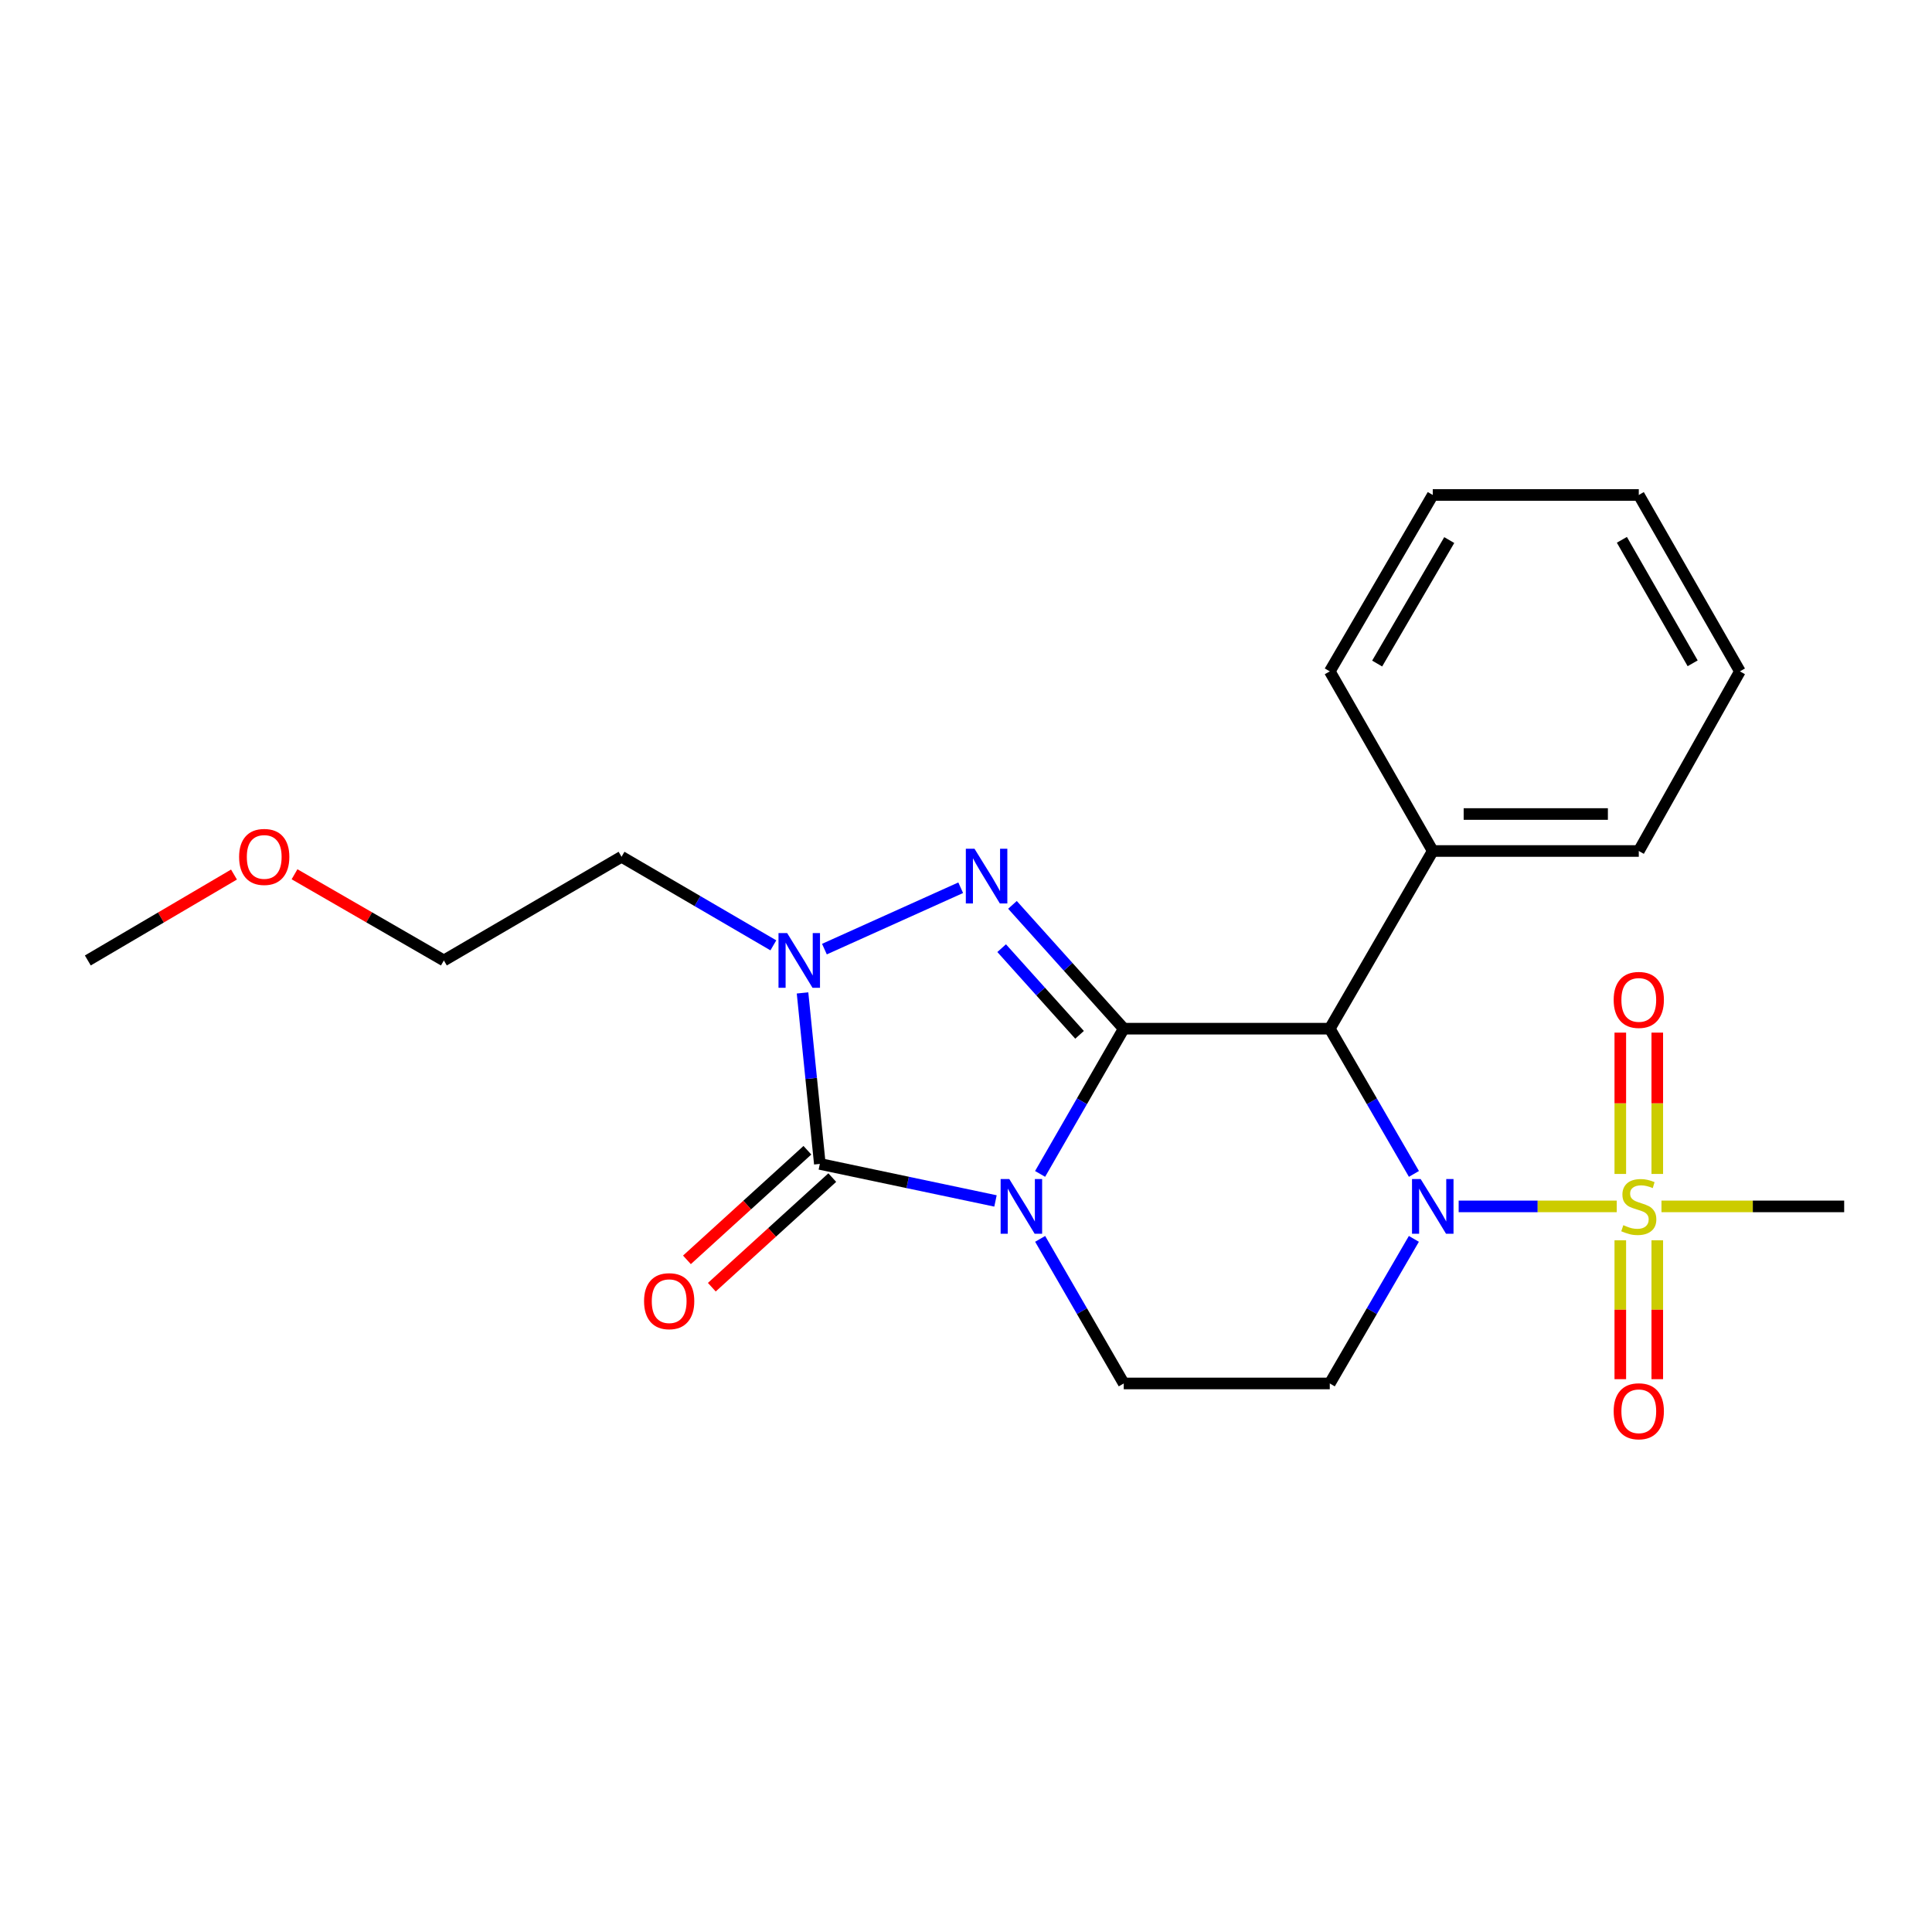 <?xml version='1.0' encoding='iso-8859-1'?>
<svg version='1.1' baseProfile='full'
              xmlns='http://www.w3.org/2000/svg'
                      xmlns:rdkit='http://www.rdkit.org/xml'
                      xmlns:xlink='http://www.w3.org/1999/xlink'
                  xml:space='preserve'
width='1000px' height='1000px' viewBox='0 0 1000 1000'>
<!-- END OF HEADER -->
<rect style='opacity:1.0;fill:#FFFFFF;stroke:none' width='1000' height='1000' x='0' y='0'> </rect>
<path class='bond-0' d='M 581.652,532.442 L 560.002,570.029' style='fill:none;fill-rule:evenodd;stroke:#000000;stroke-width:6px;stroke-linecap:butt;stroke-linejoin:miter;stroke-opacity:1' />
<path class='bond-0' d='M 560.002,570.029 L 538.352,607.616' style='fill:none;fill-rule:evenodd;stroke:#0000FF;stroke-width:6px;stroke-linecap:butt;stroke-linejoin:miter;stroke-opacity:1' />
<path class='bond-1' d='M 581.652,532.442 L 552.851,500.401' style='fill:none;fill-rule:evenodd;stroke:#000000;stroke-width:6px;stroke-linecap:butt;stroke-linejoin:miter;stroke-opacity:1' />
<path class='bond-1' d='M 552.851,500.401 L 524.049,468.361' style='fill:none;fill-rule:evenodd;stroke:#0000FF;stroke-width:6px;stroke-linecap:butt;stroke-linejoin:miter;stroke-opacity:1' />
<path class='bond-1' d='M 558.777,535.625 L 538.616,513.197' style='fill:none;fill-rule:evenodd;stroke:#000000;stroke-width:6px;stroke-linecap:butt;stroke-linejoin:miter;stroke-opacity:1' />
<path class='bond-1' d='M 538.616,513.197 L 518.456,490.768' style='fill:none;fill-rule:evenodd;stroke:#0000FF;stroke-width:6px;stroke-linecap:butt;stroke-linejoin:miter;stroke-opacity:1' />
<path class='bond-4' d='M 581.652,532.442 L 688.292,532.442' style='fill:none;fill-rule:evenodd;stroke:#000000;stroke-width:6px;stroke-linecap:butt;stroke-linejoin:miter;stroke-opacity:1' />
<path class='bond-2' d='M 515.262,621.604 L 469.803,612.022' style='fill:none;fill-rule:evenodd;stroke:#0000FF;stroke-width:6px;stroke-linecap:butt;stroke-linejoin:miter;stroke-opacity:1' />
<path class='bond-2' d='M 469.803,612.022 L 424.345,602.44' style='fill:none;fill-rule:evenodd;stroke:#000000;stroke-width:6px;stroke-linecap:butt;stroke-linejoin:miter;stroke-opacity:1' />
<path class='bond-8' d='M 538.383,641.236 L 560.018,678.656' style='fill:none;fill-rule:evenodd;stroke:#0000FF;stroke-width:6px;stroke-linecap:butt;stroke-linejoin:miter;stroke-opacity:1' />
<path class='bond-8' d='M 560.018,678.656 L 581.652,716.076' style='fill:none;fill-rule:evenodd;stroke:#000000;stroke-width:6px;stroke-linecap:butt;stroke-linejoin:miter;stroke-opacity:1' />
<path class='bond-6' d='M 497.256,459.494 L 426.722,491.26' style='fill:none;fill-rule:evenodd;stroke:#0000FF;stroke-width:6px;stroke-linecap:butt;stroke-linejoin:miter;stroke-opacity:1' />
<path class='bond-11' d='M 417.904,595.362 L 386.731,623.731' style='fill:none;fill-rule:evenodd;stroke:#000000;stroke-width:6px;stroke-linecap:butt;stroke-linejoin:miter;stroke-opacity:1' />
<path class='bond-11' d='M 386.731,623.731 L 355.557,652.099' style='fill:none;fill-rule:evenodd;stroke:#FF0000;stroke-width:6px;stroke-linecap:butt;stroke-linejoin:miter;stroke-opacity:1' />
<path class='bond-11' d='M 430.786,609.518 L 399.612,637.886' style='fill:none;fill-rule:evenodd;stroke:#000000;stroke-width:6px;stroke-linecap:butt;stroke-linejoin:miter;stroke-opacity:1' />
<path class='bond-11' d='M 399.612,637.886 L 368.439,666.255' style='fill:none;fill-rule:evenodd;stroke:#FF0000;stroke-width:6px;stroke-linecap:butt;stroke-linejoin:miter;stroke-opacity:1' />
<path class='bond-23' d='M 424.345,602.44 L 419.868,558.188' style='fill:none;fill-rule:evenodd;stroke:#000000;stroke-width:6px;stroke-linecap:butt;stroke-linejoin:miter;stroke-opacity:1' />
<path class='bond-23' d='M 419.868,558.188 L 415.391,513.936' style='fill:none;fill-rule:evenodd;stroke:#0000FF;stroke-width:6px;stroke-linecap:butt;stroke-linejoin:miter;stroke-opacity:1' />
<path class='bond-3' d='M 731.85,607.612 L 710.071,570.027' style='fill:none;fill-rule:evenodd;stroke:#0000FF;stroke-width:6px;stroke-linecap:butt;stroke-linejoin:miter;stroke-opacity:1' />
<path class='bond-3' d='M 710.071,570.027 L 688.292,532.442' style='fill:none;fill-rule:evenodd;stroke:#000000;stroke-width:6px;stroke-linecap:butt;stroke-linejoin:miter;stroke-opacity:1' />
<path class='bond-5' d='M 755.002,624.429 L 795.913,624.429' style='fill:none;fill-rule:evenodd;stroke:#0000FF;stroke-width:6px;stroke-linecap:butt;stroke-linejoin:miter;stroke-opacity:1' />
<path class='bond-5' d='M 795.913,624.429 L 836.824,624.429' style='fill:none;fill-rule:evenodd;stroke:#CCCC00;stroke-width:6px;stroke-linecap:butt;stroke-linejoin:miter;stroke-opacity:1' />
<path class='bond-7' d='M 731.818,641.24 L 710.055,678.658' style='fill:none;fill-rule:evenodd;stroke:#0000FF;stroke-width:6px;stroke-linecap:butt;stroke-linejoin:miter;stroke-opacity:1' />
<path class='bond-7' d='M 710.055,678.658 L 688.292,716.076' style='fill:none;fill-rule:evenodd;stroke:#000000;stroke-width:6px;stroke-linecap:butt;stroke-linejoin:miter;stroke-opacity:1' />
<path class='bond-12' d='M 688.292,532.442 L 741.596,440.476' style='fill:none;fill-rule:evenodd;stroke:#000000;stroke-width:6px;stroke-linecap:butt;stroke-linejoin:miter;stroke-opacity:1' />
<path class='bond-9' d='M 857.805,607.635 L 857.805,571.06' style='fill:none;fill-rule:evenodd;stroke:#CCCC00;stroke-width:6px;stroke-linecap:butt;stroke-linejoin:miter;stroke-opacity:1' />
<path class='bond-9' d='M 857.805,571.06 L 857.805,534.485' style='fill:none;fill-rule:evenodd;stroke:#FF0000;stroke-width:6px;stroke-linecap:butt;stroke-linejoin:miter;stroke-opacity:1' />
<path class='bond-9' d='M 838.665,607.635 L 838.665,571.06' style='fill:none;fill-rule:evenodd;stroke:#CCCC00;stroke-width:6px;stroke-linecap:butt;stroke-linejoin:miter;stroke-opacity:1' />
<path class='bond-9' d='M 838.665,571.06 L 838.665,534.485' style='fill:none;fill-rule:evenodd;stroke:#FF0000;stroke-width:6px;stroke-linecap:butt;stroke-linejoin:miter;stroke-opacity:1' />
<path class='bond-10' d='M 838.665,641.958 L 838.665,677.908' style='fill:none;fill-rule:evenodd;stroke:#CCCC00;stroke-width:6px;stroke-linecap:butt;stroke-linejoin:miter;stroke-opacity:1' />
<path class='bond-10' d='M 838.665,677.908 L 838.665,713.858' style='fill:none;fill-rule:evenodd;stroke:#FF0000;stroke-width:6px;stroke-linecap:butt;stroke-linejoin:miter;stroke-opacity:1' />
<path class='bond-10' d='M 857.805,641.958 L 857.805,677.908' style='fill:none;fill-rule:evenodd;stroke:#CCCC00;stroke-width:6px;stroke-linecap:butt;stroke-linejoin:miter;stroke-opacity:1' />
<path class='bond-10' d='M 857.805,677.908 L 857.805,713.858' style='fill:none;fill-rule:evenodd;stroke:#FF0000;stroke-width:6px;stroke-linecap:butt;stroke-linejoin:miter;stroke-opacity:1' />
<path class='bond-14' d='M 859.973,624.429 L 907.259,624.429' style='fill:none;fill-rule:evenodd;stroke:#CCCC00;stroke-width:6px;stroke-linecap:butt;stroke-linejoin:miter;stroke-opacity:1' />
<path class='bond-14' d='M 907.259,624.429 L 954.545,624.429' style='fill:none;fill-rule:evenodd;stroke:#000000;stroke-width:6px;stroke-linecap:butt;stroke-linejoin:miter;stroke-opacity:1' />
<path class='bond-13' d='M 400.288,489.31 L 360.996,466.387' style='fill:none;fill-rule:evenodd;stroke:#0000FF;stroke-width:6px;stroke-linecap:butt;stroke-linejoin:miter;stroke-opacity:1' />
<path class='bond-13' d='M 360.996,466.387 L 321.704,443.464' style='fill:none;fill-rule:evenodd;stroke:#000000;stroke-width:6px;stroke-linecap:butt;stroke-linejoin:miter;stroke-opacity:1' />
<path class='bond-24' d='M 688.292,716.076 L 581.652,716.076' style='fill:none;fill-rule:evenodd;stroke:#000000;stroke-width:6px;stroke-linecap:butt;stroke-linejoin:miter;stroke-opacity:1' />
<path class='bond-17' d='M 741.596,440.476 L 848.235,440.476' style='fill:none;fill-rule:evenodd;stroke:#000000;stroke-width:6px;stroke-linecap:butt;stroke-linejoin:miter;stroke-opacity:1' />
<path class='bond-17' d='M 757.592,421.336 L 832.239,421.336' style='fill:none;fill-rule:evenodd;stroke:#000000;stroke-width:6px;stroke-linecap:butt;stroke-linejoin:miter;stroke-opacity:1' />
<path class='bond-18' d='M 741.596,440.476 L 688.292,347.5' style='fill:none;fill-rule:evenodd;stroke:#000000;stroke-width:6px;stroke-linecap:butt;stroke-linejoin:miter;stroke-opacity:1' />
<path class='bond-16' d='M 321.704,443.464 L 229.748,497.129' style='fill:none;fill-rule:evenodd;stroke:#000000;stroke-width:6px;stroke-linecap:butt;stroke-linejoin:miter;stroke-opacity:1' />
<path class='bond-15' d='M 152.445,452.516 L 191.097,474.823' style='fill:none;fill-rule:evenodd;stroke:#FF0000;stroke-width:6px;stroke-linecap:butt;stroke-linejoin:miter;stroke-opacity:1' />
<path class='bond-15' d='M 191.097,474.823 L 229.748,497.129' style='fill:none;fill-rule:evenodd;stroke:#000000;stroke-width:6px;stroke-linecap:butt;stroke-linejoin:miter;stroke-opacity:1' />
<path class='bond-19' d='M 121.114,452.661 L 83.284,474.895' style='fill:none;fill-rule:evenodd;stroke:#FF0000;stroke-width:6px;stroke-linecap:butt;stroke-linejoin:miter;stroke-opacity:1' />
<path class='bond-19' d='M 83.284,474.895 L 45.455,497.129' style='fill:none;fill-rule:evenodd;stroke:#000000;stroke-width:6px;stroke-linecap:butt;stroke-linejoin:miter;stroke-opacity:1' />
<path class='bond-20' d='M 848.235,440.476 L 900.572,347.5' style='fill:none;fill-rule:evenodd;stroke:#000000;stroke-width:6px;stroke-linecap:butt;stroke-linejoin:miter;stroke-opacity:1' />
<path class='bond-21' d='M 688.292,347.5 L 741.596,256.193' style='fill:none;fill-rule:evenodd;stroke:#000000;stroke-width:6px;stroke-linecap:butt;stroke-linejoin:miter;stroke-opacity:1' />
<path class='bond-21' d='M 712.816,343.453 L 750.129,279.539' style='fill:none;fill-rule:evenodd;stroke:#000000;stroke-width:6px;stroke-linecap:butt;stroke-linejoin:miter;stroke-opacity:1' />
<path class='bond-25' d='M 900.572,347.5 L 848.235,256.193' style='fill:none;fill-rule:evenodd;stroke:#000000;stroke-width:6px;stroke-linecap:butt;stroke-linejoin:miter;stroke-opacity:1' />
<path class='bond-25' d='M 876.116,343.322 L 839.481,279.407' style='fill:none;fill-rule:evenodd;stroke:#000000;stroke-width:6px;stroke-linecap:butt;stroke-linejoin:miter;stroke-opacity:1' />
<path class='bond-22' d='M 741.596,256.193 L 848.235,256.193' style='fill:none;fill-rule:evenodd;stroke:#000000;stroke-width:6px;stroke-linecap:butt;stroke-linejoin:miter;stroke-opacity:1' />
<path  class='atom-1' d='M 522.407 610.269
L 531.687 625.269
Q 532.607 626.749, 534.087 629.429
Q 535.567 632.109, 535.647 632.269
L 535.647 610.269
L 539.407 610.269
L 539.407 638.589
L 535.527 638.589
L 525.567 622.189
Q 524.407 620.269, 523.167 618.069
Q 521.967 615.869, 521.607 615.189
L 521.607 638.589
L 517.927 638.589
L 517.927 610.269
L 522.407 610.269
' fill='#0000FF'/>
<path  class='atom-2' d='M 504.394 439.299
L 513.674 454.299
Q 514.594 455.779, 516.074 458.459
Q 517.554 461.139, 517.634 461.299
L 517.634 439.299
L 521.394 439.299
L 521.394 467.619
L 517.514 467.619
L 507.554 451.219
Q 506.394 449.299, 505.154 447.099
Q 503.954 444.899, 503.594 444.219
L 503.594 467.619
L 499.914 467.619
L 499.914 439.299
L 504.394 439.299
' fill='#0000FF'/>
<path  class='atom-4' d='M 735.336 610.269
L 744.616 625.269
Q 745.536 626.749, 747.016 629.429
Q 748.496 632.109, 748.576 632.269
L 748.576 610.269
L 752.336 610.269
L 752.336 638.589
L 748.456 638.589
L 738.496 622.189
Q 737.336 620.269, 736.096 618.069
Q 734.896 615.869, 734.536 615.189
L 734.536 638.589
L 730.856 638.589
L 730.856 610.269
L 735.336 610.269
' fill='#0000FF'/>
<path  class='atom-6' d='M 840.235 634.149
Q 840.555 634.269, 841.875 634.829
Q 843.195 635.389, 844.635 635.749
Q 846.115 636.069, 847.555 636.069
Q 850.235 636.069, 851.795 634.789
Q 853.355 633.469, 853.355 631.189
Q 853.355 629.629, 852.555 628.669
Q 851.795 627.709, 850.595 627.189
Q 849.395 626.669, 847.395 626.069
Q 844.875 625.309, 843.355 624.589
Q 841.875 623.869, 840.795 622.349
Q 839.755 620.829, 839.755 618.269
Q 839.755 614.709, 842.155 612.509
Q 844.595 610.309, 849.395 610.309
Q 852.675 610.309, 856.395 611.869
L 855.475 614.949
Q 852.075 613.549, 849.515 613.549
Q 846.755 613.549, 845.235 614.709
Q 843.715 615.829, 843.755 617.789
Q 843.755 619.309, 844.515 620.229
Q 845.315 621.149, 846.435 621.669
Q 847.595 622.189, 849.515 622.789
Q 852.075 623.589, 853.595 624.389
Q 855.115 625.189, 856.195 626.829
Q 857.315 628.429, 857.315 631.189
Q 857.315 635.109, 854.675 637.229
Q 852.075 639.309, 847.715 639.309
Q 845.195 639.309, 843.275 638.749
Q 841.395 638.229, 839.155 637.309
L 840.235 634.149
' fill='#CCCC00'/>
<path  class='atom-7' d='M 407.431 482.969
L 416.711 497.969
Q 417.631 499.449, 419.111 502.129
Q 420.591 504.809, 420.671 504.969
L 420.671 482.969
L 424.431 482.969
L 424.431 511.289
L 420.551 511.289
L 410.591 494.889
Q 409.431 492.969, 408.191 490.769
Q 406.991 488.569, 406.631 487.889
L 406.631 511.289
L 402.951 511.289
L 402.951 482.969
L 407.431 482.969
' fill='#0000FF'/>
<path  class='atom-10' d='M 835.235 517.551
Q 835.235 510.751, 838.595 506.951
Q 841.955 503.151, 848.235 503.151
Q 854.515 503.151, 857.875 506.951
Q 861.235 510.751, 861.235 517.551
Q 861.235 524.431, 857.835 528.351
Q 854.435 532.231, 848.235 532.231
Q 841.995 532.231, 838.595 528.351
Q 835.235 524.471, 835.235 517.551
M 848.235 529.031
Q 852.555 529.031, 854.875 526.151
Q 857.235 523.231, 857.235 517.551
Q 857.235 511.991, 854.875 509.191
Q 852.555 506.351, 848.235 506.351
Q 843.915 506.351, 841.555 509.151
Q 839.235 511.951, 839.235 517.551
Q 839.235 523.271, 841.555 526.151
Q 843.915 529.031, 848.235 529.031
' fill='#FF0000'/>
<path  class='atom-11' d='M 835.235 730.469
Q 835.235 723.669, 838.595 719.869
Q 841.955 716.069, 848.235 716.069
Q 854.515 716.069, 857.875 719.869
Q 861.235 723.669, 861.235 730.469
Q 861.235 737.349, 857.835 741.269
Q 854.435 745.149, 848.235 745.149
Q 841.995 745.149, 838.595 741.269
Q 835.235 737.389, 835.235 730.469
M 848.235 741.949
Q 852.555 741.949, 854.875 739.069
Q 857.235 736.149, 857.235 730.469
Q 857.235 724.909, 854.875 722.109
Q 852.555 719.269, 848.235 719.269
Q 843.915 719.269, 841.555 722.069
Q 839.235 724.869, 839.235 730.469
Q 839.235 736.189, 841.555 739.069
Q 843.915 741.949, 848.235 741.949
' fill='#FF0000'/>
<path  class='atom-12' d='M 333.362 673.486
Q 333.362 666.686, 336.722 662.886
Q 340.082 659.086, 346.362 659.086
Q 352.642 659.086, 356.002 662.886
Q 359.362 666.686, 359.362 673.486
Q 359.362 680.366, 355.962 684.286
Q 352.562 688.166, 346.362 688.166
Q 340.122 688.166, 336.722 684.286
Q 333.362 680.406, 333.362 673.486
M 346.362 684.966
Q 350.682 684.966, 353.002 682.086
Q 355.362 679.166, 355.362 673.486
Q 355.362 667.926, 353.002 665.126
Q 350.682 662.286, 346.362 662.286
Q 342.042 662.286, 339.682 665.086
Q 337.362 667.886, 337.362 673.486
Q 337.362 679.206, 339.682 682.086
Q 342.042 684.966, 346.362 684.966
' fill='#FF0000'/>
<path  class='atom-16' d='M 123.761 443.544
Q 123.761 436.744, 127.121 432.944
Q 130.481 429.144, 136.761 429.144
Q 143.041 429.144, 146.401 432.944
Q 149.761 436.744, 149.761 443.544
Q 149.761 450.424, 146.361 454.344
Q 142.961 458.224, 136.761 458.224
Q 130.521 458.224, 127.121 454.344
Q 123.761 450.464, 123.761 443.544
M 136.761 455.024
Q 141.081 455.024, 143.401 452.144
Q 145.761 449.224, 145.761 443.544
Q 145.761 437.984, 143.401 435.184
Q 141.081 432.344, 136.761 432.344
Q 132.441 432.344, 130.081 435.144
Q 127.761 437.944, 127.761 443.544
Q 127.761 449.264, 130.081 452.144
Q 132.441 455.024, 136.761 455.024
' fill='#FF0000'/>
</svg>
